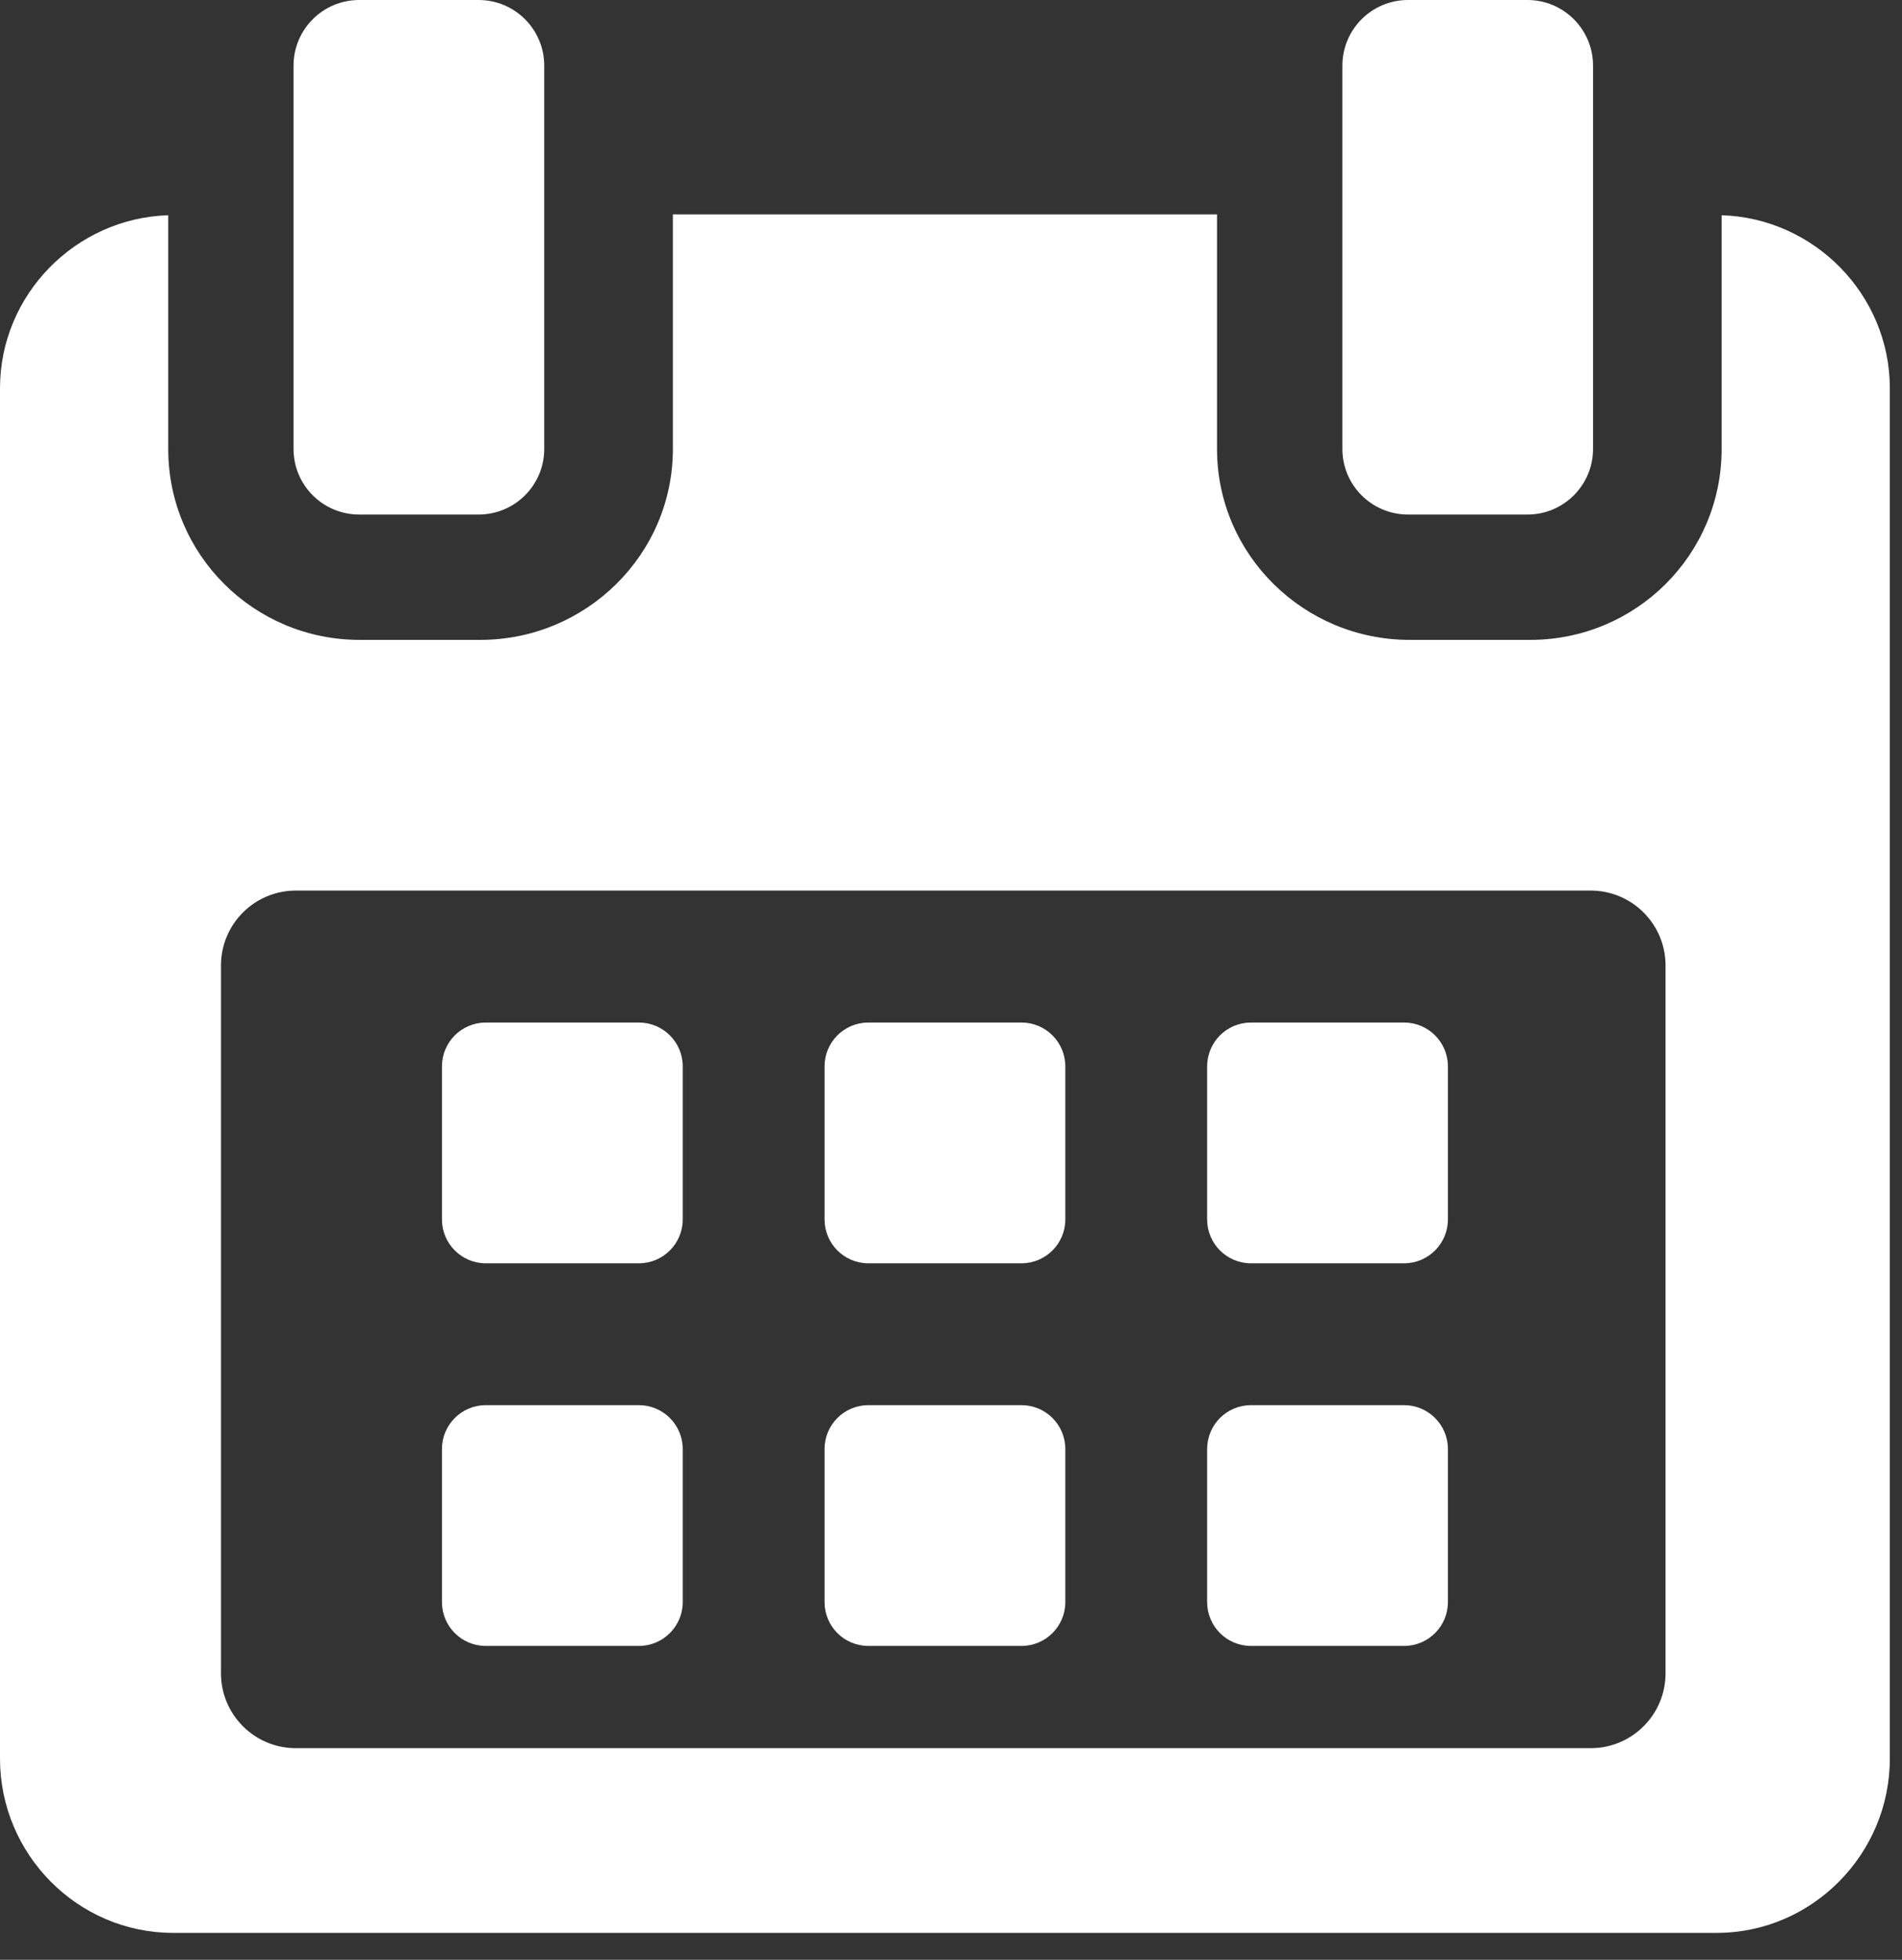 <?xml version="1.0" encoding="UTF-8" standalone="no"?>
<!DOCTYPE svg PUBLIC "-//W3C//DTD SVG 1.1//EN" "http://www.w3.org/Graphics/SVG/1.1/DTD/svg11.dtd">
<svg width="100%" height="100%" viewBox="0 0 66 68" version="1.1" xmlns="http://www.w3.org/2000/svg" xmlns:xlink="http://www.w3.org/1999/xlink" xml:space="preserve" style="fill-rule:evenodd;clip-rule:evenodd;stroke-linejoin:round;stroke-miterlimit:1.414;">
    <rect x="0" y="0" width="66" height="68" fill="#333333" stroke="none"/>
    <g id="Group.-21" transform="matrix(1,0,0,1,0,-1)">
        <path id="Fill.-1" d="M23.691,38C23.691,37.16 23.009,36.479 22.169,36.479L16.857,36.479C16.017,36.479 15.336,37.16 15.336,38L15.336,43.311C15.336,44.152 16.017,44.833 16.857,44.833L22.169,44.833C23.009,44.833 23.691,44.152 23.691,43.311L23.691,38Z" style="fill:white;"/>
        <path id="Fill.-3" d="M36.967,38C36.967,37.16 36.285,36.479 35.446,36.479L30.133,36.479C29.293,36.479 28.612,37.16 28.612,38L28.612,43.311C28.612,44.152 29.293,44.833 30.133,44.833L35.446,44.833C36.285,44.833 36.967,44.152 36.967,43.311L36.967,38Z" style="fill:white;"/>
        <path id="Fill.-5" d="M50.243,38C50.243,37.16 49.561,36.479 48.722,36.479L43.409,36.479C42.569,36.479 41.888,37.16 41.888,38L41.888,43.311C41.888,44.152 42.569,44.833 43.409,44.833L48.722,44.833C49.561,44.833 50.243,44.152 50.243,43.311L50.243,38Z" style="fill:white;"/>
        <path id="Fill.-7" d="M23.691,51.277C23.691,50.436 23.009,49.755 22.169,49.755L16.857,49.755C16.017,49.755 15.336,50.436 15.336,51.277L15.336,56.588C15.336,57.428 16.017,58.109 16.857,58.109L22.169,58.109C23.009,58.109 23.691,57.428 23.691,56.588L23.691,51.277Z" style="fill:white;"/>
        <path id="Fill.-9" d="M36.967,51.277C36.967,50.436 36.285,49.755 35.446,49.755L30.133,49.755C29.293,49.755 28.612,50.436 28.612,51.277L28.612,56.588C28.612,57.428 29.293,58.109 30.133,58.109L35.446,58.109C36.285,58.109 36.967,57.428 36.967,56.588L36.967,51.277Z" style="fill:white;"/>
        <path id="Fill.-11" d="M50.243,51.277C50.243,50.436 49.561,49.755 48.722,49.755L43.409,49.755C42.569,49.755 41.888,50.436 41.888,51.277L41.888,56.588C41.888,57.428 42.569,58.109 43.409,58.109L48.722,58.109C49.561,58.109 50.243,57.428 50.243,56.588L50.243,51.277Z" style="fill:white;"/>
        <path id="Fill.-13" d="M57.795,59.058C57.795,60.493 56.632,61.657 55.196,61.657L10.267,61.657C8.832,61.657 7.668,60.493 7.668,59.058L7.668,34.499C7.668,33.065 8.831,31.9 10.267,31.9L55.196,31.9C56.632,31.9 57.795,33.065 57.795,34.499L57.795,59.058ZM59.741,8.468L59.741,16.58C59.741,20.247 56.767,23.202 53.101,23.202L48.911,23.202C45.244,23.202 42.231,20.247 42.231,16.58L42.231,8.438L23.349,8.438L23.349,16.58C23.349,20.247 20.334,23.202 16.668,23.202L12.479,23.202C8.812,23.202 5.838,20.247 5.838,16.58L5.838,8.468C2.633,8.565 0,11.216 0,14.475L0,62.018C0,65.339 2.691,68.066 6.012,68.066L59.567,68.066C62.882,68.066 65.578,65.333 65.578,62.018L65.578,14.475C65.578,11.216 62.945,8.565 59.741,8.468Z" style="fill:white;"/>
        <g id="Group.-17" transform="matrix(1,0,0,1,10,0.066)">
            <path id="Fill.-15" d="M2.463,18.787L6.608,18.787C7.865,18.787 8.885,17.769 8.885,16.511L8.885,3.211C8.885,1.954 7.865,0.934 6.608,0.934L2.463,0.934C1.205,0.934 0.186,1.954 0.186,3.211L0.186,16.511C0.186,17.769 1.205,18.787 2.463,18.787" style="fill:white;"/>
        </g>
        <g id="Group.-20" transform="matrix(1,0,0,1,46,0.066)">
            <path id="Fill.-18" d="M2.858,18.787L7.003,18.787C8.259,18.787 9.279,17.769 9.279,16.511L9.279,3.211C9.279,1.954 8.259,0.934 7.003,0.934L2.858,0.934C1.601,0.934 0.581,1.954 0.581,3.211L0.581,16.511C0.581,17.769 1.601,18.787 2.858,18.787" style="fill:white;"/>
        </g>
    </g>
</svg>
